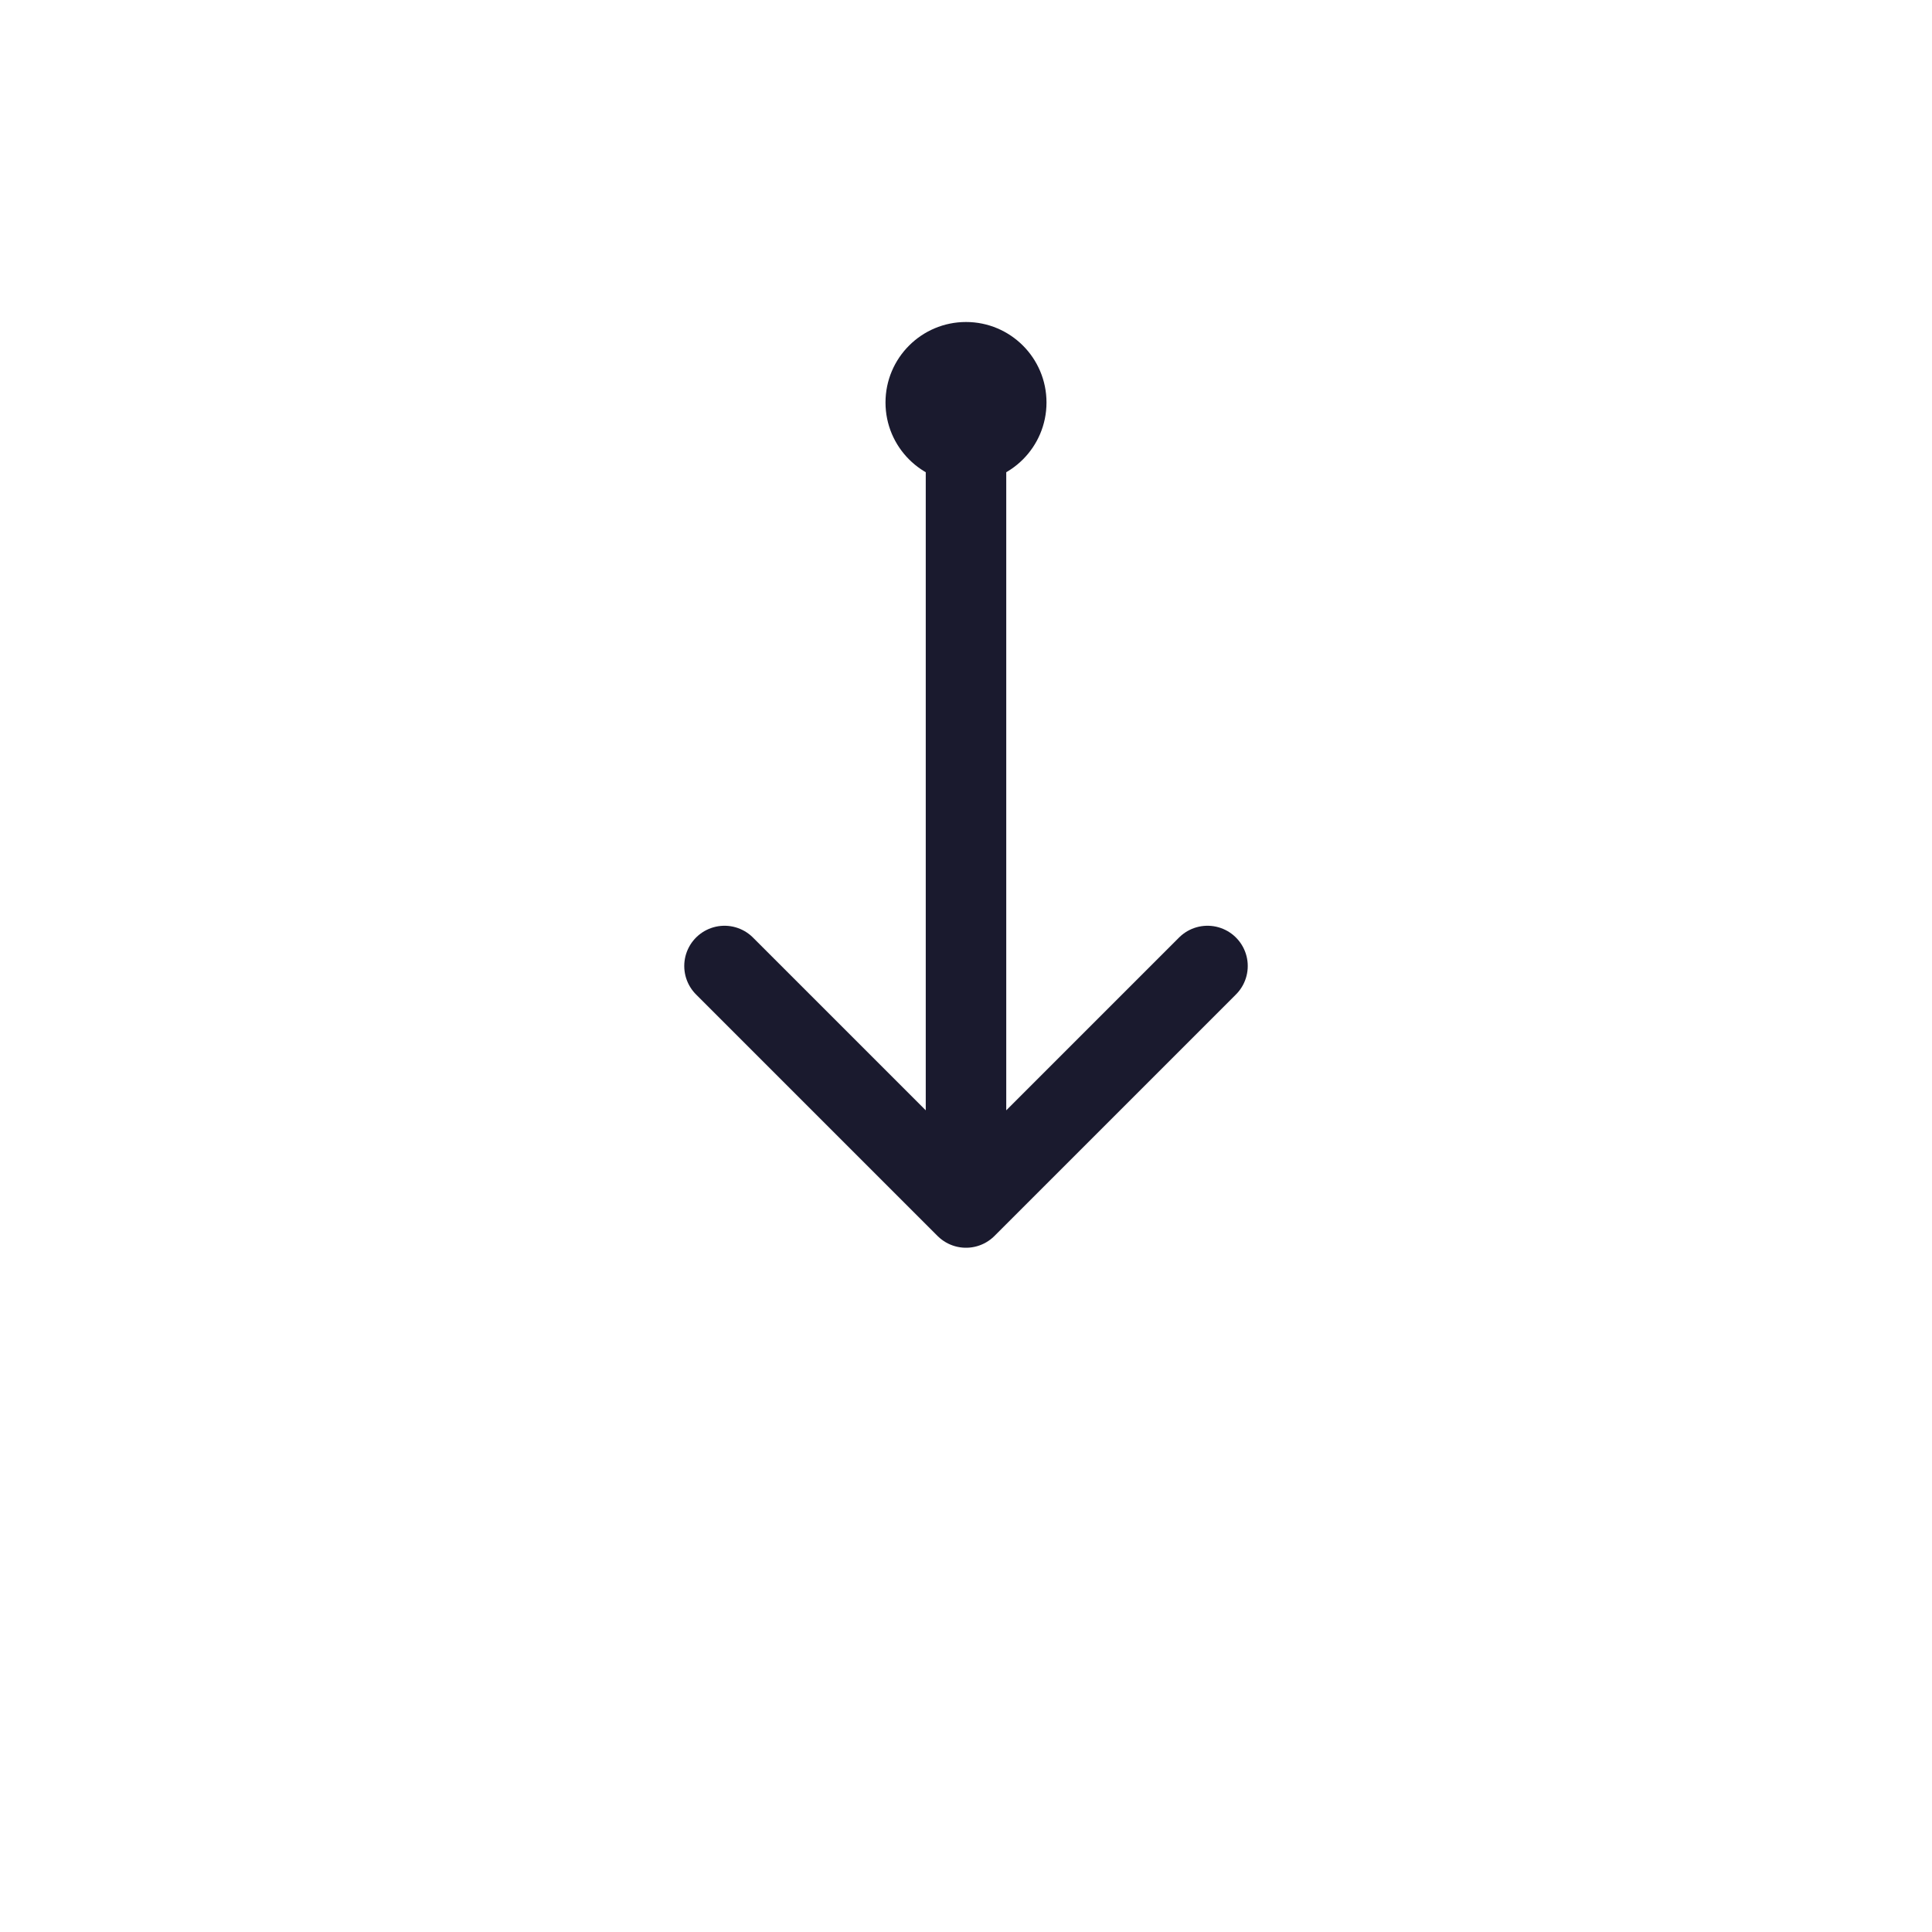 <svg width="48" height="48" viewBox="0 0 48 48" fill="none" xmlns="http://www.w3.org/2000/svg">
<path d="M24 10V30M24 30L18 24M24 30L30 24" stroke="#1A1A2E" stroke-width="2" stroke-linecap="round" stroke-linejoin="round"></path>
<circle cx="24" cy="10" r="2" fill="#1A1A2E"></circle>
</svg>
